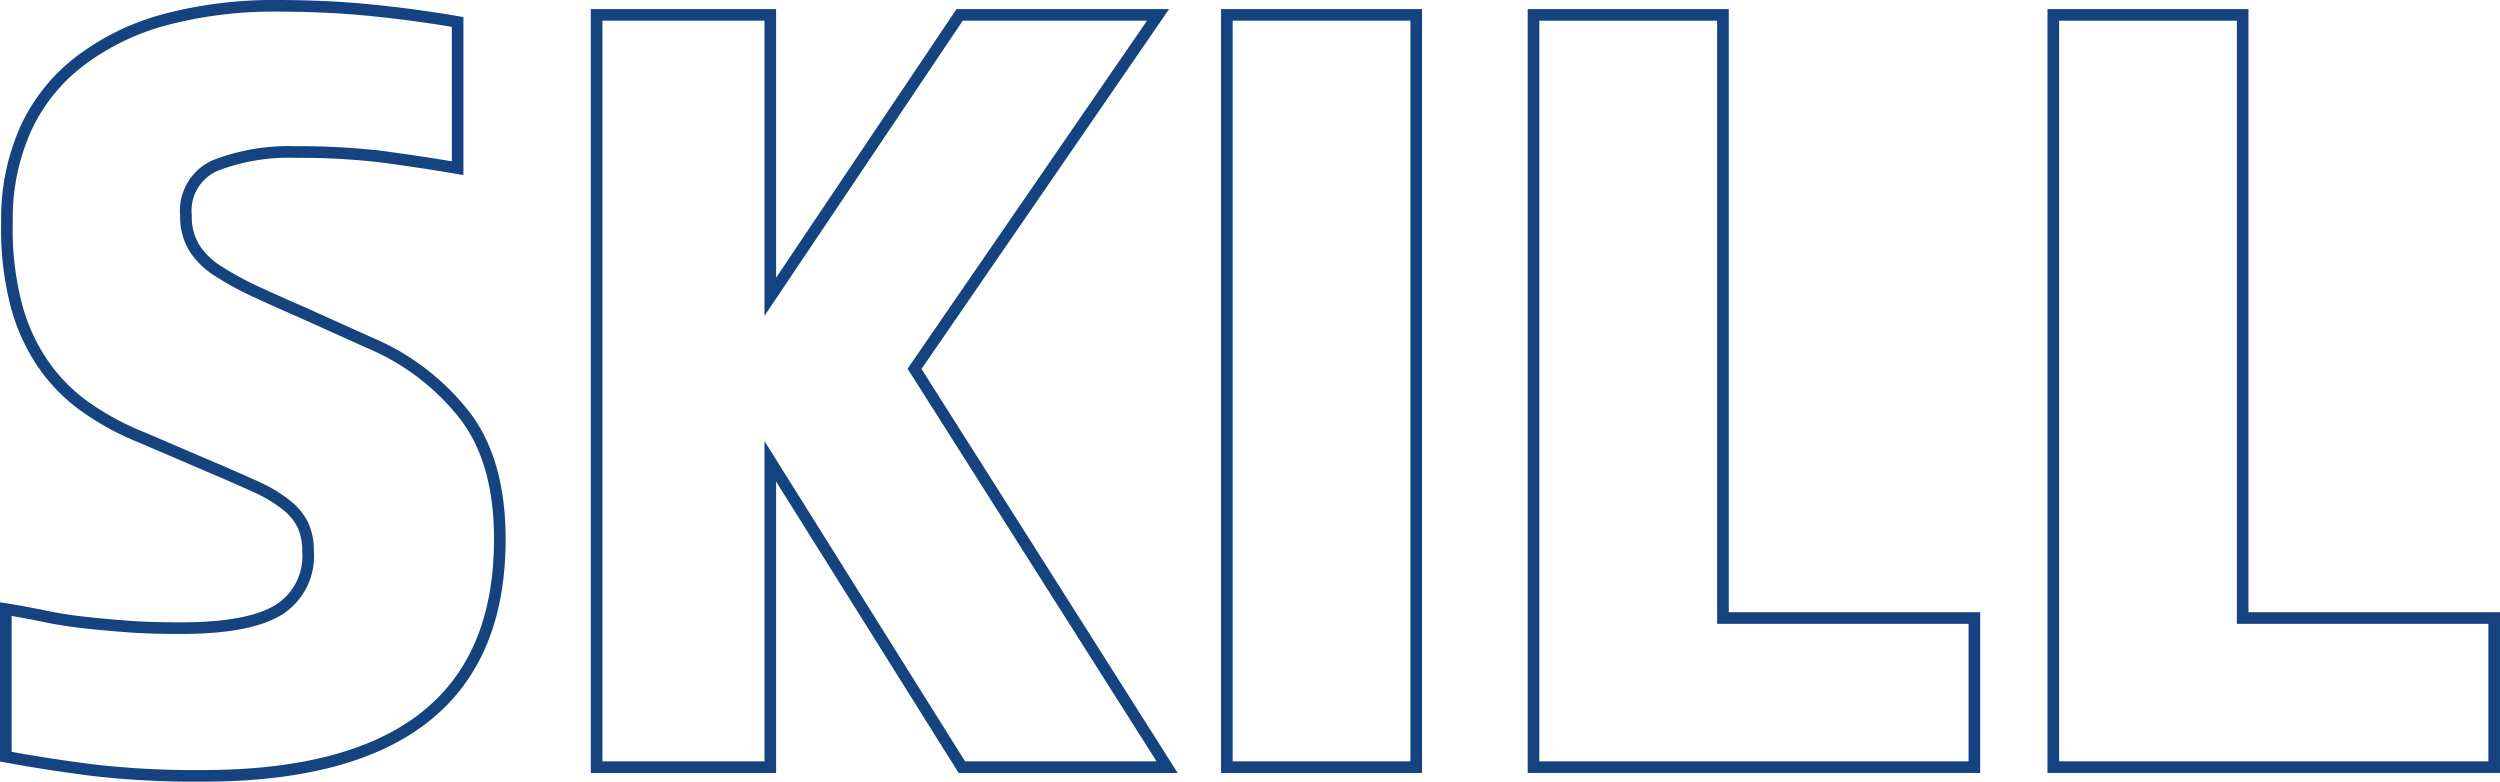 <svg xmlns="http://www.w3.org/2000/svg" viewBox="0 0 215.08 67.25"><defs><style>.cls-1{fill:none;stroke:#144380;stroke-miterlimit:10;}</style></defs><title>アセット 66</title><g id="レイヤー_2" data-name="レイヤー 2"><g id="レイヤー_1-2" data-name="レイヤー 1"><path class="cls-1" d="M26.5,47.45a5.29,5.29,0,0,0-.44-2.28,5.07,5.07,0,0,0-1.46-1.75,12.66,12.66,0,0,0-2.71-1.6c-1.13-.51-2.54-1.13-4.22-1.84l-5.43-2.33a23.33,23.33,0,0,1-4.51-2.38A14.9,14.9,0,0,1,4,31.73a16.3,16.3,0,0,1-2.52-5.19A25.73,25.73,0,0,1,.6,19.12,18.84,18.84,0,0,1,2.25,11,15.41,15.41,0,0,1,7,5.16a21.09,21.09,0,0,1,7.32-3.5A36.44,36.44,0,0,1,23.78.5Q28.15.5,32,.89t7.37,1V14.47c-2.27-.39-4.46-.71-6.6-1a60.63,60.63,0,0,0-7.27-.39,17.67,17.67,0,0,0-6.89,1.12A4.23,4.23,0,0,0,16,18.54a5.13,5.13,0,0,0,.73,2.81,6.55,6.55,0,0,0,2.08,2A26.16,26.16,0,0,0,22,25.09c1.19.55,2.53,1.15,4,1.79l5.82,2.62A20.47,20.47,0,0,1,40,35.76q3,3.93,3,10.62,0,20.37-25.61,20.37a77.18,77.18,0,0,1-9.31-.48C5.48,65.94,3,65.56.5,65.1V52.4c1.16.19,2.29.4,3.4.63s2.23.4,3.39.53,2.41.24,3.73.34,2.83.14,4.52.14c3.88,0,6.67-.51,8.39-1.55A5.43,5.43,0,0,0,26.5,47.45Z"/><path class="cls-1" d="M66.27,1.28V25.53L82.56,1.28H99.63L78.68,31.73,100.41,66H82.75L66.27,39.69V66H51.33V1.28Z"/><path class="cls-1" d="M105.55,1.28h16.29V66H105.55Z"/><path class="cls-1" d="M131.93,1.28h16.3V53.17h21.63V66H131.93Z"/><path class="cls-1" d="M176.65,1.28h16.29V53.17h21.64V66H176.65Z"/></g></g></svg>